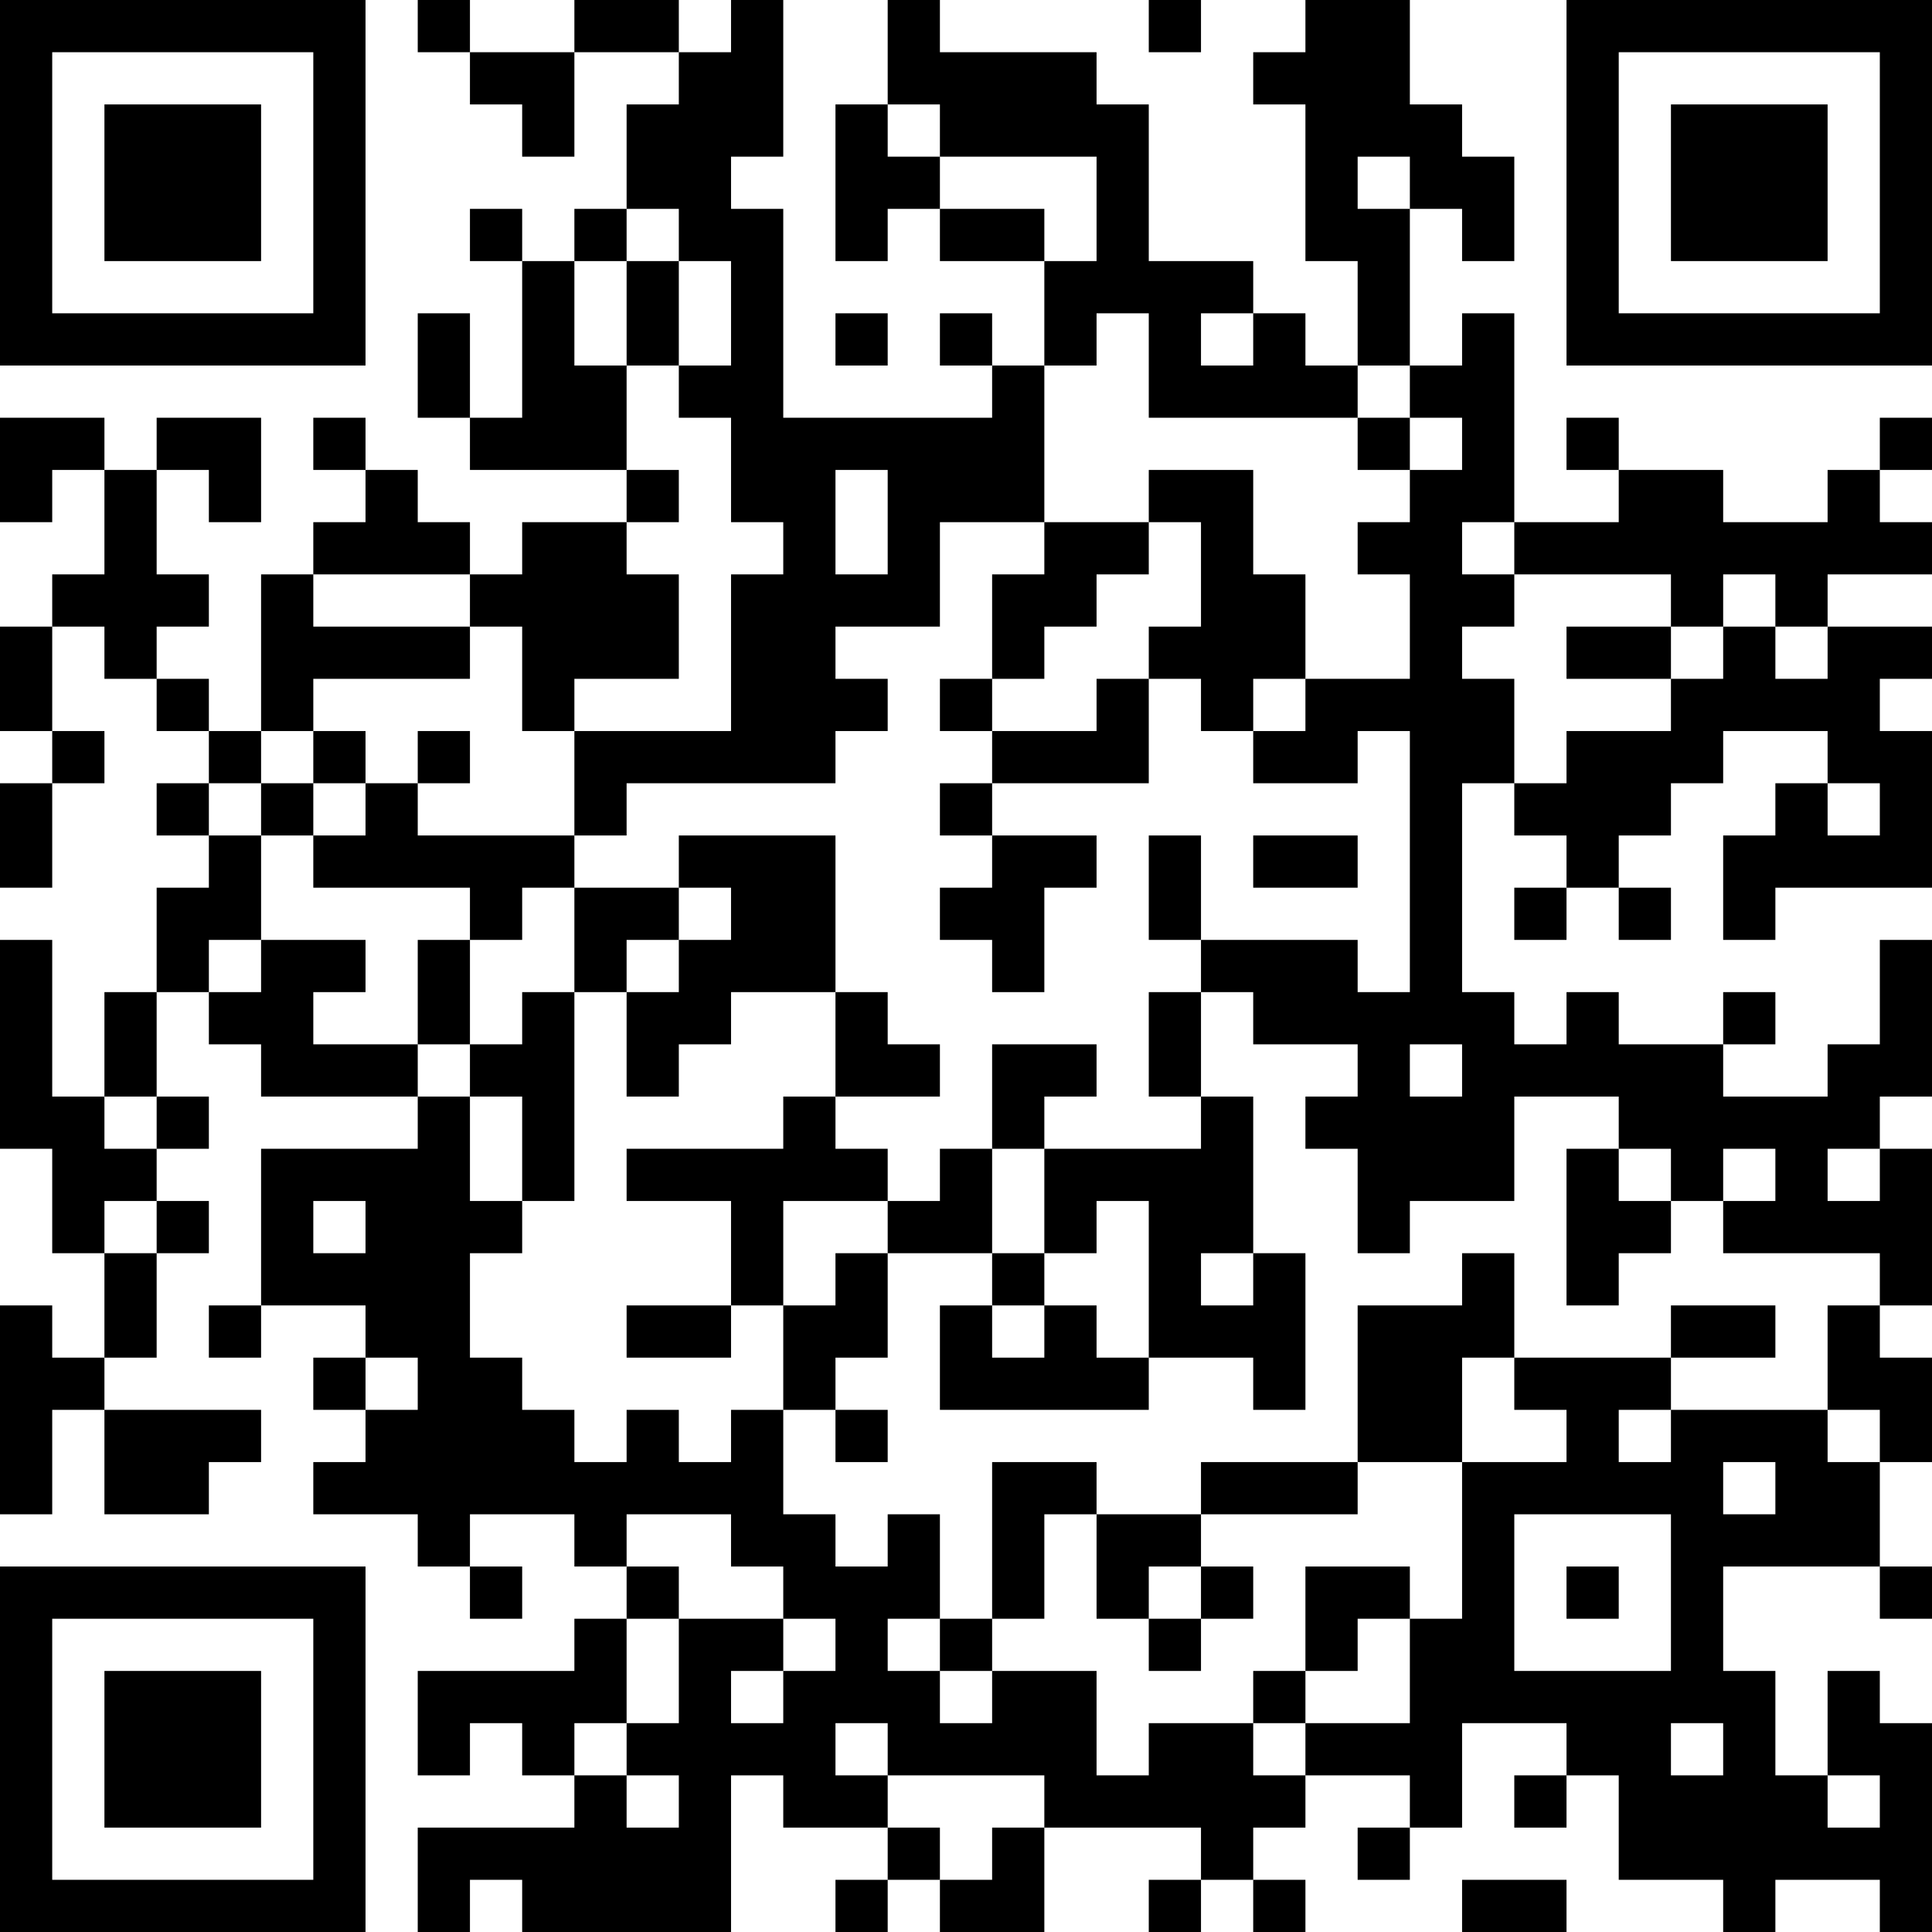 <?xml version="1.0" encoding="UTF-8"?>
<svg xmlns="http://www.w3.org/2000/svg" version="1.1" width="400" height="400" viewBox="0 0 400 400"><rect x="0" y="0" width="400" height="400" fill="#ffffff"/><g transform="scale(10.811)"><g transform="translate(0,0)"><path fill-rule="evenodd" d="M8 0L8 1L9 1L9 2L10 2L10 3L11 3L11 1L13 1L13 2L12 2L12 4L11 4L11 5L10 5L10 4L9 4L9 5L10 5L10 8L9 8L9 6L8 6L8 8L9 8L9 9L12 9L12 10L10 10L10 11L9 11L9 10L8 10L8 9L7 9L7 8L6 8L6 9L7 9L7 10L6 10L6 11L5 11L5 14L4 14L4 13L3 13L3 12L4 12L4 11L3 11L3 9L4 9L4 10L5 10L5 8L3 8L3 9L2 9L2 8L0 8L0 10L1 10L1 9L2 9L2 11L1 11L1 12L0 12L0 14L1 14L1 15L0 15L0 17L1 17L1 15L2 15L2 14L1 14L1 12L2 12L2 13L3 13L3 14L4 14L4 15L3 15L3 16L4 16L4 17L3 17L3 19L2 19L2 21L1 21L1 18L0 18L0 22L1 22L1 24L2 24L2 26L1 26L1 25L0 25L0 29L1 29L1 27L2 27L2 29L4 29L4 28L5 28L5 27L2 27L2 26L3 26L3 24L4 24L4 23L3 23L3 22L4 22L4 21L3 21L3 19L4 19L4 20L5 20L5 21L8 21L8 22L5 22L5 25L4 25L4 26L5 26L5 25L7 25L7 26L6 26L6 27L7 27L7 28L6 28L6 29L8 29L8 30L9 30L9 31L10 31L10 30L9 30L9 29L11 29L11 30L12 30L12 31L11 31L11 32L8 32L8 34L9 34L9 33L10 33L10 34L11 34L11 35L8 35L8 37L9 37L9 36L10 36L10 37L14 37L14 34L15 34L15 35L17 35L17 36L16 36L16 37L17 37L17 36L18 36L18 37L20 37L20 35L23 35L23 36L22 36L22 37L23 37L23 36L24 36L24 37L25 37L25 36L24 36L24 35L25 35L25 34L27 34L27 35L26 35L26 36L27 36L27 35L28 35L28 33L30 33L30 34L29 34L29 35L30 35L30 34L31 34L31 36L33 36L33 37L34 37L34 36L36 36L36 37L37 37L37 33L36 33L36 32L35 32L35 34L34 34L34 32L33 32L33 30L36 30L36 31L37 31L37 30L36 30L36 28L37 28L37 26L36 26L36 25L37 25L37 22L36 22L36 21L37 21L37 18L36 18L36 20L35 20L35 21L33 21L33 20L34 20L34 19L33 19L33 20L31 20L31 19L30 19L30 20L29 20L29 19L28 19L28 15L29 15L29 16L30 16L30 17L29 17L29 18L30 18L30 17L31 17L31 18L32 18L32 17L31 17L31 16L32 16L32 15L33 15L33 14L35 14L35 15L34 15L34 16L33 16L33 18L34 18L34 17L37 17L37 14L36 14L36 13L37 13L37 12L35 12L35 11L37 11L37 10L36 10L36 9L37 9L37 8L36 8L36 9L35 9L35 10L33 10L33 9L31 9L31 8L30 8L30 9L31 9L31 10L29 10L29 6L28 6L28 7L27 7L27 4L28 4L28 5L29 5L29 3L28 3L28 2L27 2L27 0L25 0L25 1L24 1L24 2L25 2L25 5L26 5L26 7L25 7L25 6L24 6L24 5L22 5L22 2L21 2L21 1L18 1L18 0L17 0L17 2L16 2L16 5L17 5L17 4L18 4L18 5L20 5L20 7L19 7L19 6L18 6L18 7L19 7L19 8L15 8L15 4L14 4L14 3L15 3L15 0L14 0L14 1L13 1L13 0L11 0L11 1L9 1L9 0ZM22 0L22 1L23 1L23 0ZM17 2L17 3L18 3L18 4L20 4L20 5L21 5L21 3L18 3L18 2ZM26 3L26 4L27 4L27 3ZM12 4L12 5L11 5L11 7L12 7L12 9L13 9L13 10L12 10L12 11L13 11L13 13L11 13L11 14L10 14L10 12L9 12L9 11L6 11L6 12L9 12L9 13L6 13L6 14L5 14L5 15L4 15L4 16L5 16L5 18L4 18L4 19L5 19L5 18L7 18L7 19L6 19L6 20L8 20L8 21L9 21L9 23L10 23L10 24L9 24L9 26L10 26L10 27L11 27L11 28L12 28L12 27L13 27L13 28L14 28L14 27L15 27L15 29L16 29L16 30L17 30L17 29L18 29L18 31L17 31L17 32L18 32L18 33L19 33L19 32L21 32L21 34L22 34L22 33L24 33L24 34L25 34L25 33L27 33L27 31L28 31L28 28L30 28L30 27L29 27L29 26L32 26L32 27L31 27L31 28L32 28L32 27L35 27L35 28L36 28L36 27L35 27L35 25L36 25L36 24L33 24L33 23L34 23L34 22L33 22L33 23L32 23L32 22L31 22L31 21L29 21L29 23L27 23L27 24L26 24L26 22L25 22L25 21L26 21L26 20L24 20L24 19L23 19L23 18L26 18L26 19L27 19L27 14L26 14L26 15L24 15L24 14L25 14L25 13L27 13L27 11L26 11L26 10L27 10L27 9L28 9L28 8L27 8L27 7L26 7L26 8L22 8L22 6L21 6L21 7L20 7L20 10L18 10L18 12L16 12L16 13L17 13L17 14L16 14L16 15L12 15L12 16L11 16L11 14L14 14L14 11L15 11L15 10L14 10L14 8L13 8L13 7L14 7L14 5L13 5L13 4ZM12 5L12 7L13 7L13 5ZM16 6L16 7L17 7L17 6ZM23 6L23 7L24 7L24 6ZM26 8L26 9L27 9L27 8ZM16 9L16 11L17 11L17 9ZM22 9L22 10L20 10L20 11L19 11L19 13L18 13L18 14L19 14L19 15L18 15L18 16L19 16L19 17L18 17L18 18L19 18L19 19L20 19L20 17L21 17L21 16L19 16L19 15L22 15L22 13L23 13L23 14L24 14L24 13L25 13L25 11L24 11L24 9ZM22 10L22 11L21 11L21 12L20 12L20 13L19 13L19 14L21 14L21 13L22 13L22 12L23 12L23 10ZM28 10L28 11L29 11L29 12L28 12L28 13L29 13L29 15L30 15L30 14L32 14L32 13L33 13L33 12L34 12L34 13L35 13L35 12L34 12L34 11L33 11L33 12L32 12L32 11L29 11L29 10ZM30 12L30 13L32 13L32 12ZM6 14L6 15L5 15L5 16L6 16L6 17L9 17L9 18L8 18L8 20L9 20L9 21L10 21L10 23L11 23L11 19L12 19L12 21L13 21L13 20L14 20L14 19L16 19L16 21L15 21L15 22L12 22L12 23L14 23L14 25L12 25L12 26L14 26L14 25L15 25L15 27L16 27L16 28L17 28L17 27L16 27L16 26L17 26L17 24L19 24L19 25L18 25L18 27L22 27L22 26L24 26L24 27L25 27L25 24L24 24L24 21L23 21L23 19L22 19L22 21L23 21L23 22L20 22L20 21L21 21L21 20L19 20L19 22L18 22L18 23L17 23L17 22L16 22L16 21L18 21L18 20L17 20L17 19L16 19L16 16L13 16L13 17L11 17L11 16L8 16L8 15L9 15L9 14L8 14L8 15L7 15L7 14ZM6 15L6 16L7 16L7 15ZM35 15L35 16L36 16L36 15ZM22 16L22 18L23 18L23 16ZM24 16L24 17L26 17L26 16ZM10 17L10 18L9 18L9 20L10 20L10 19L11 19L11 17ZM13 17L13 18L12 18L12 19L13 19L13 18L14 18L14 17ZM27 20L27 21L28 21L28 20ZM2 21L2 22L3 22L3 21ZM19 22L19 24L20 24L20 25L19 25L19 26L20 26L20 25L21 25L21 26L22 26L22 23L21 23L21 24L20 24L20 22ZM30 22L30 25L31 25L31 24L32 24L32 23L31 23L31 22ZM35 22L35 23L36 23L36 22ZM2 23L2 24L3 24L3 23ZM6 23L6 24L7 24L7 23ZM15 23L15 25L16 25L16 24L17 24L17 23ZM23 24L23 25L24 25L24 24ZM28 24L28 25L26 25L26 28L23 28L23 29L21 29L21 28L19 28L19 31L18 31L18 32L19 32L19 31L20 31L20 29L21 29L21 31L22 31L22 32L23 32L23 31L24 31L24 30L23 30L23 29L26 29L26 28L28 28L28 26L29 26L29 24ZM32 25L32 26L34 26L34 25ZM7 26L7 27L8 27L8 26ZM33 28L33 29L34 29L34 28ZM12 29L12 30L13 30L13 31L12 31L12 33L11 33L11 34L12 34L12 35L13 35L13 34L12 34L12 33L13 33L13 31L15 31L15 32L14 32L14 33L15 33L15 32L16 32L16 31L15 31L15 30L14 30L14 29ZM29 29L29 32L32 32L32 29ZM22 30L22 31L23 31L23 30ZM25 30L25 32L24 32L24 33L25 33L25 32L26 32L26 31L27 31L27 30ZM30 30L30 31L31 31L31 30ZM16 33L16 34L17 34L17 35L18 35L18 36L19 36L19 35L20 35L20 34L17 34L17 33ZM32 33L32 34L33 34L33 33ZM35 34L35 35L36 35L36 34ZM28 36L28 37L30 37L30 36ZM0 0L0 7L7 7L7 0ZM1 1L1 6L6 6L6 1ZM2 2L2 5L5 5L5 2ZM30 0L30 7L37 7L37 0ZM31 1L31 6L36 6L36 1ZM32 2L32 5L35 5L35 2ZM0 30L0 37L7 37L7 30ZM1 31L1 36L6 36L6 31ZM2 32L2 35L5 35L5 32Z" fill="#000000"/></g></g></svg>
